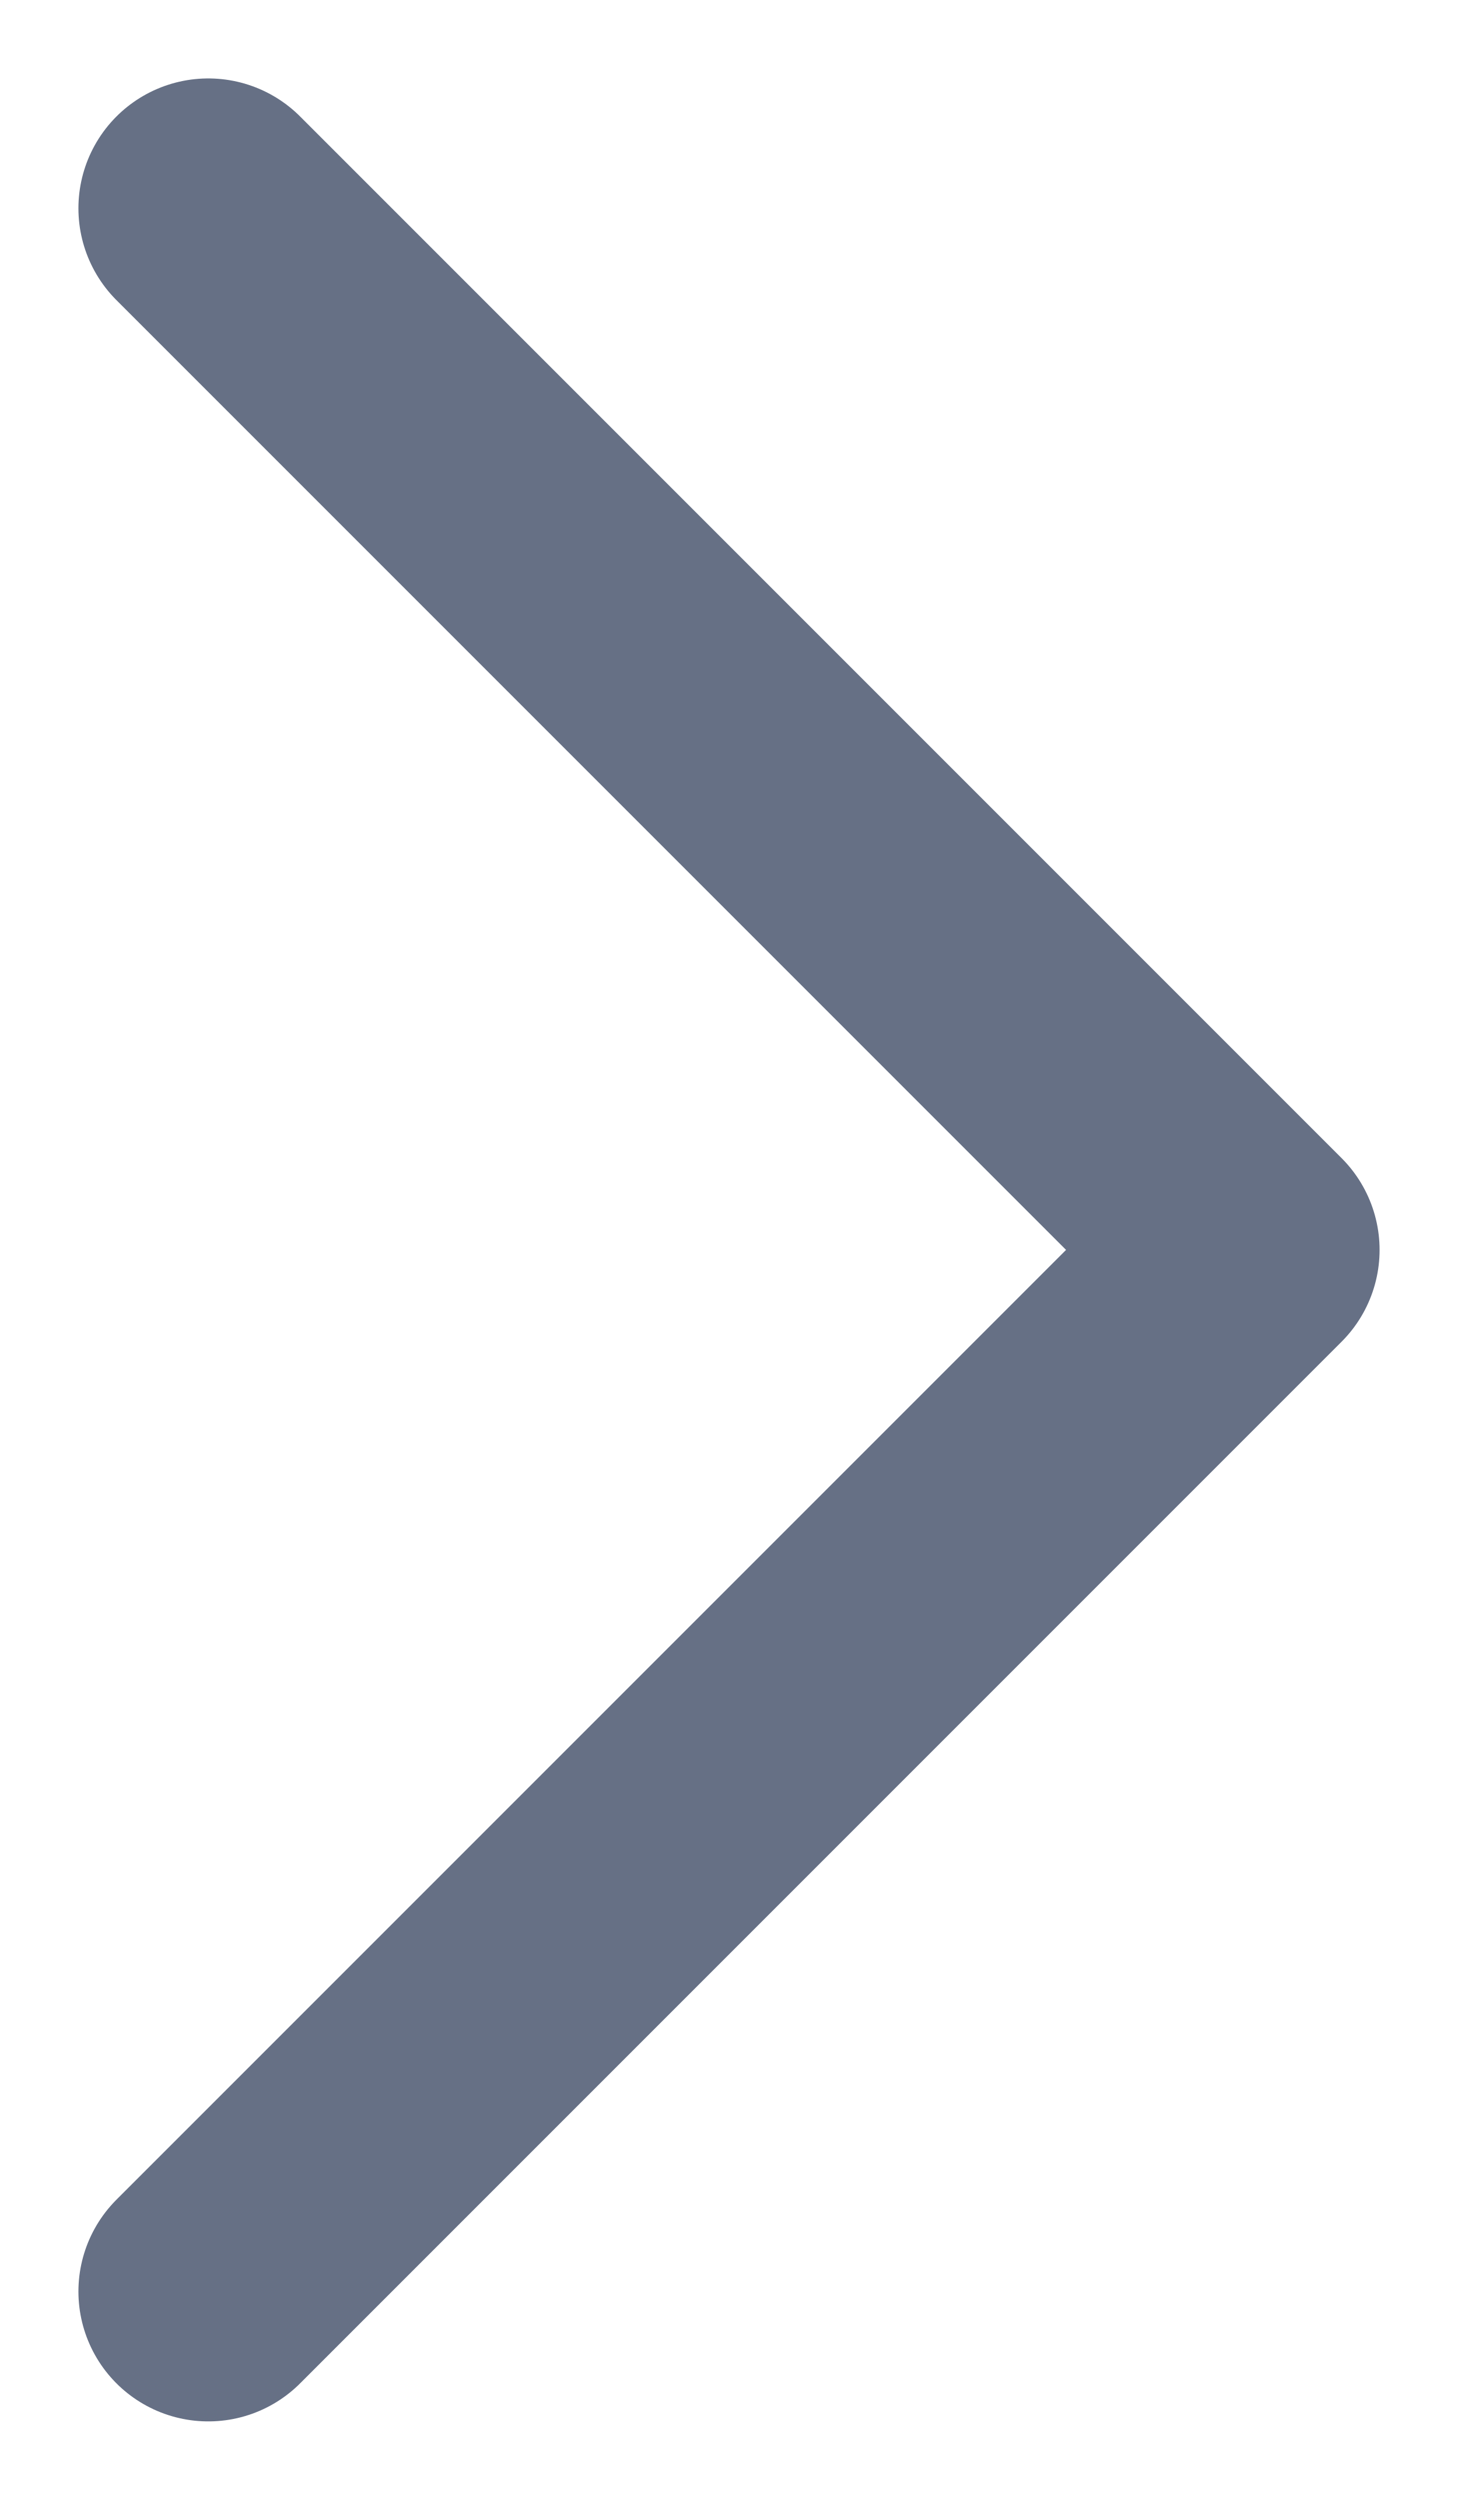 <svg width="14" height="24" viewBox="0 0 14 24" fill="none" xmlns="http://www.w3.org/2000/svg">
<path d="M2 22L12 12L2 2" stroke="#667085" stroke-width="2.494" stroke-linecap="round" stroke-linejoin="round"/>
</svg>
